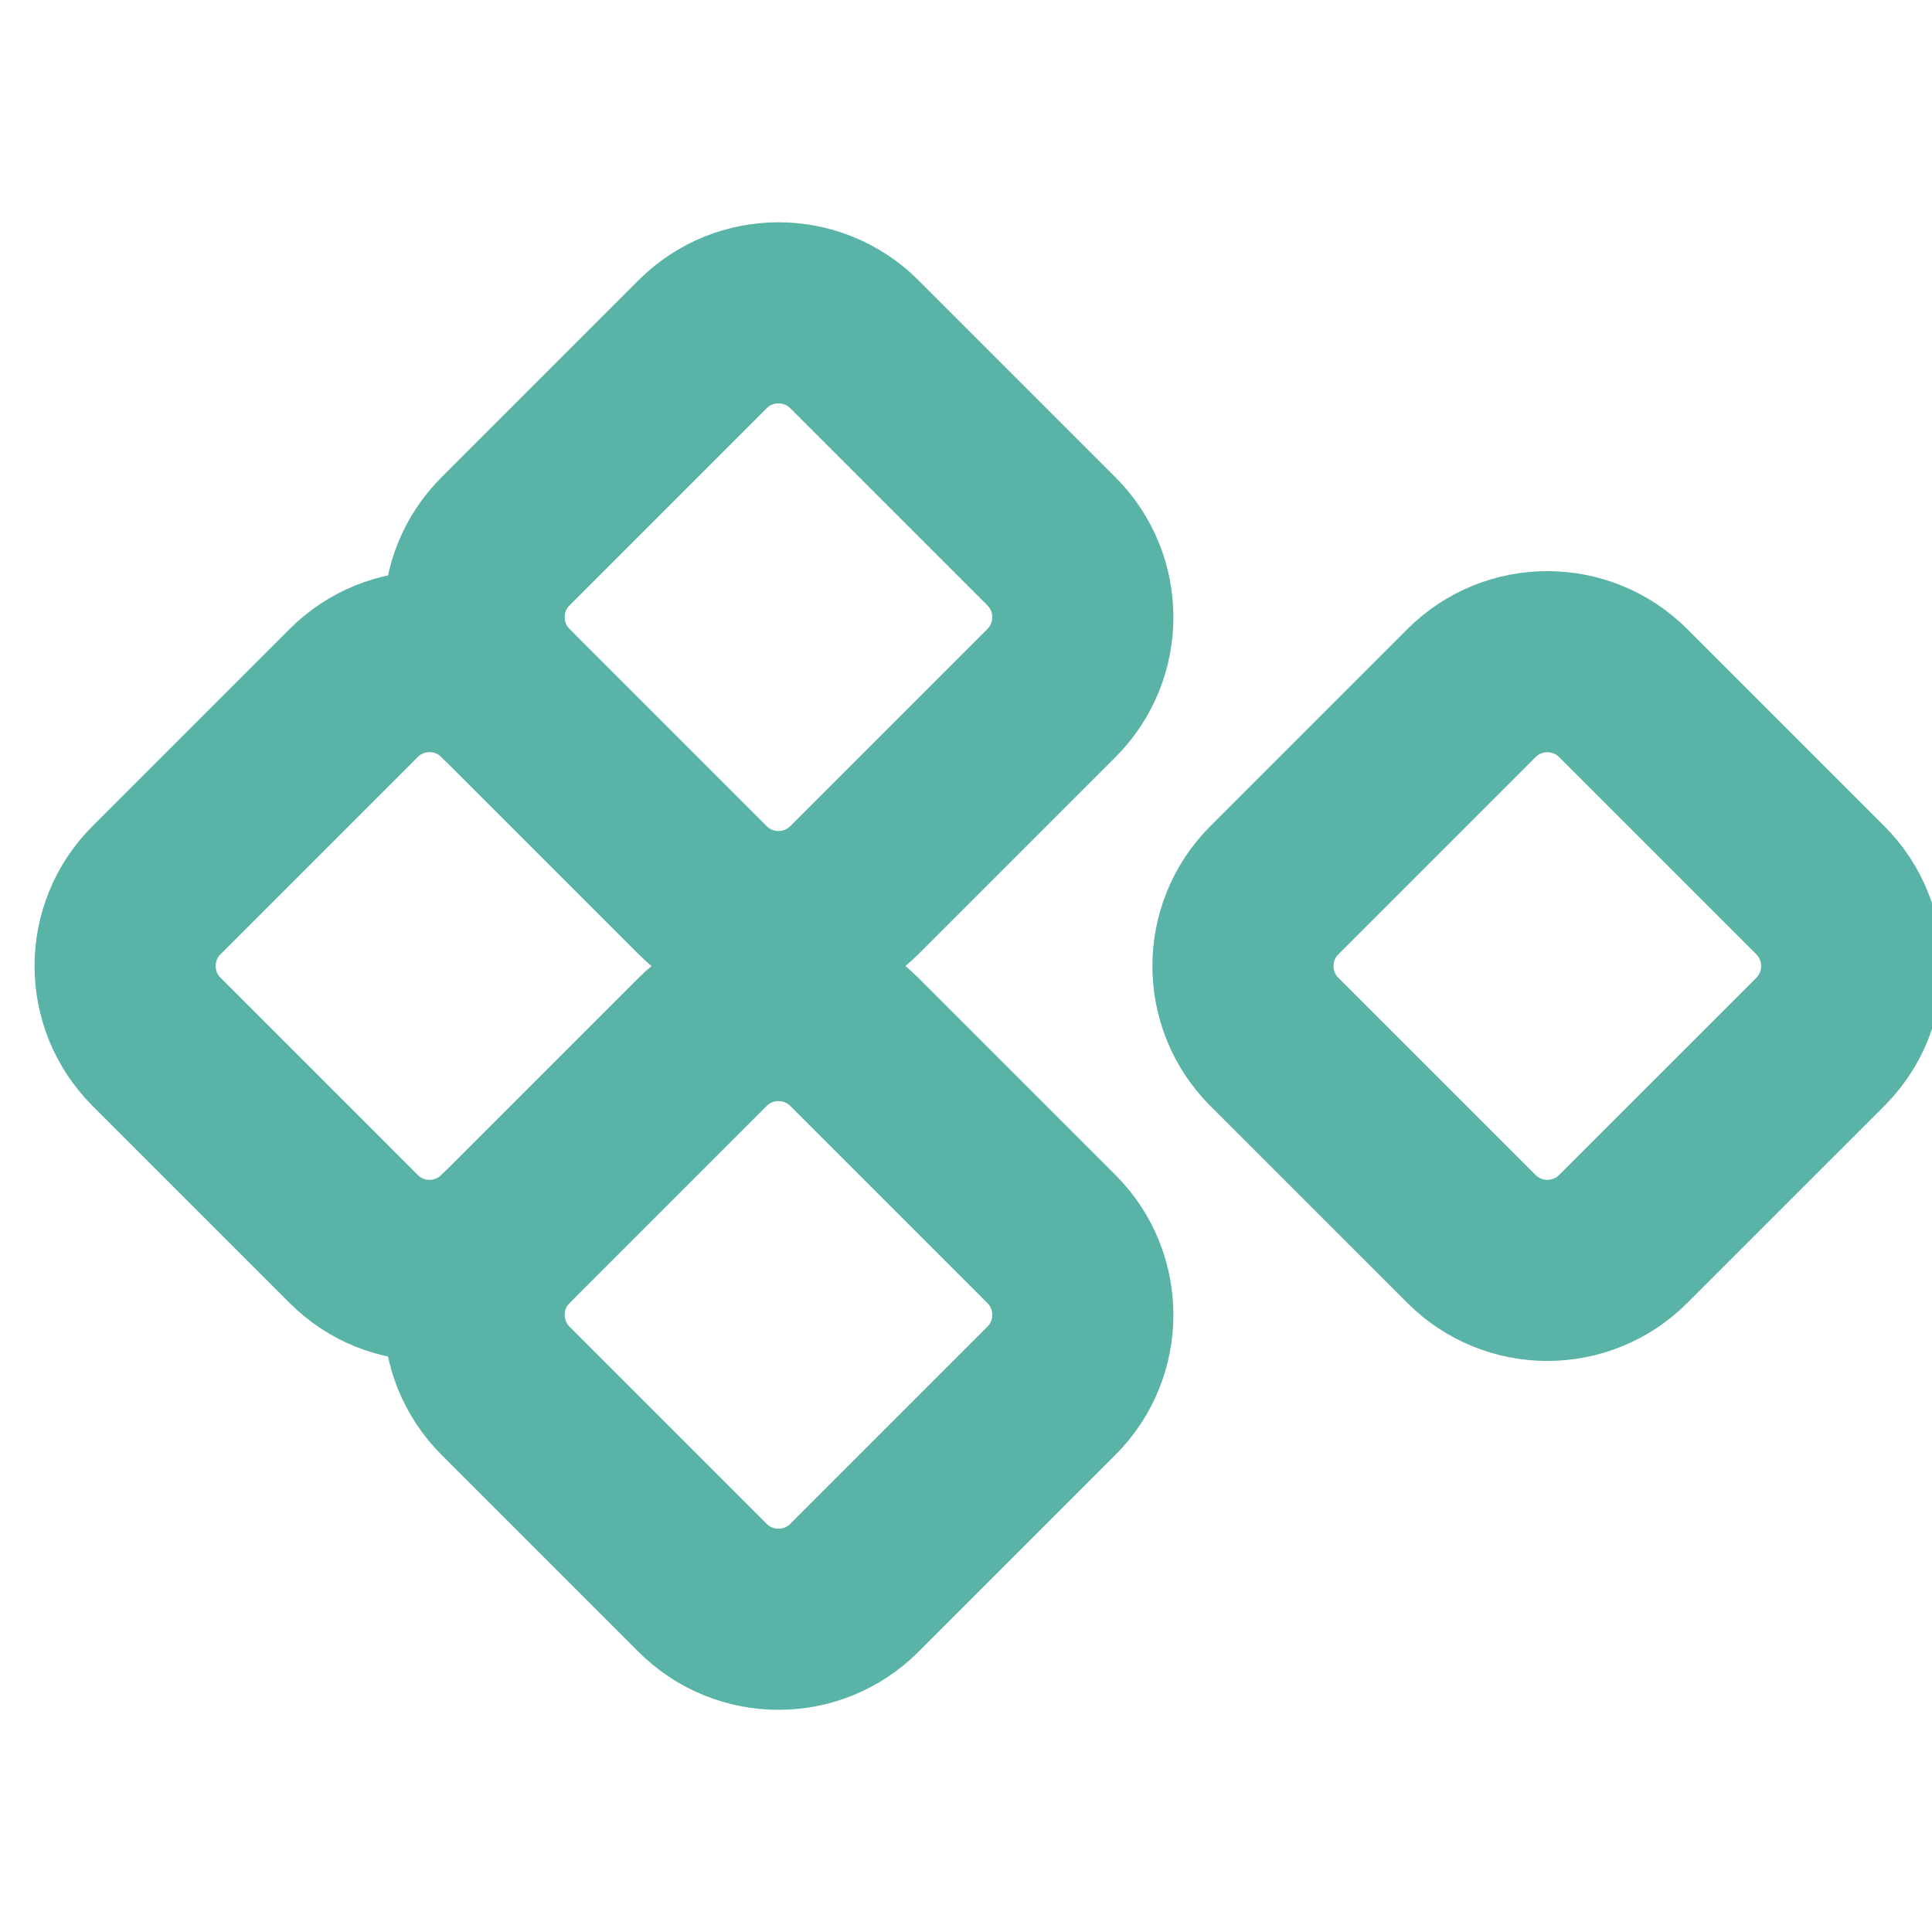<svg width="40" height="40" viewBox="0 0 40 40" fill="none" xmlns="http://www.w3.org/2000/svg">
<g clip-path="url(#clip0_4230_10077)">
<path d="M21.768 11.207L17.689 7.128C16.821 6.26 15.414 6.26 14.546 7.128L10.467 11.207C9.599 12.075 9.599 13.482 10.467 14.35L14.546 18.429C15.414 19.297 16.821 19.297 17.689 18.429L21.768 14.35C22.636 13.482 22.636 12.075 21.768 11.207Z" stroke="#59B3A6" stroke-width="3.75" stroke-linecap="round" stroke-linejoin="round"/>
<path d="M10.467 28.795L14.546 32.874C15.414 33.742 16.821 33.742 17.689 32.874L21.768 28.795C22.636 27.927 22.636 26.52 21.768 25.652L17.689 21.573C16.821 20.705 15.414 20.705 14.546 21.573L10.467 25.652C9.599 26.52 9.599 27.927 10.467 28.795Z" stroke="#59B3A6" stroke-width="3.75" stroke-linecap="round" stroke-linejoin="round"/>
<path d="M33.607 25.651L37.687 21.572C38.554 20.704 38.554 19.297 37.687 18.43L33.607 14.35C32.739 13.483 31.332 13.483 30.465 14.35L26.385 18.43C25.517 19.297 25.517 20.704 26.385 21.572L30.465 25.651C31.332 26.519 32.739 26.519 33.607 25.651Z" stroke="#59B3A6" stroke-width="3.75" stroke-linecap="round" stroke-linejoin="round"/>
<path d="M10.464 25.651C9.595 26.52 8.188 26.52 7.322 25.651L3.242 21.571C2.373 20.702 2.373 19.296 3.242 18.429L7.322 14.349C8.19 13.48 9.597 13.48 10.464 14.349" stroke="#59B3A6" stroke-width="3.75" stroke-linecap="round" stroke-linejoin="round"/>
</g>
<defs>
<clipPath id="clip0_4230_10077">
<rect width="40" height="40" fill="white"/>
</clipPath>
</defs>
</svg>
